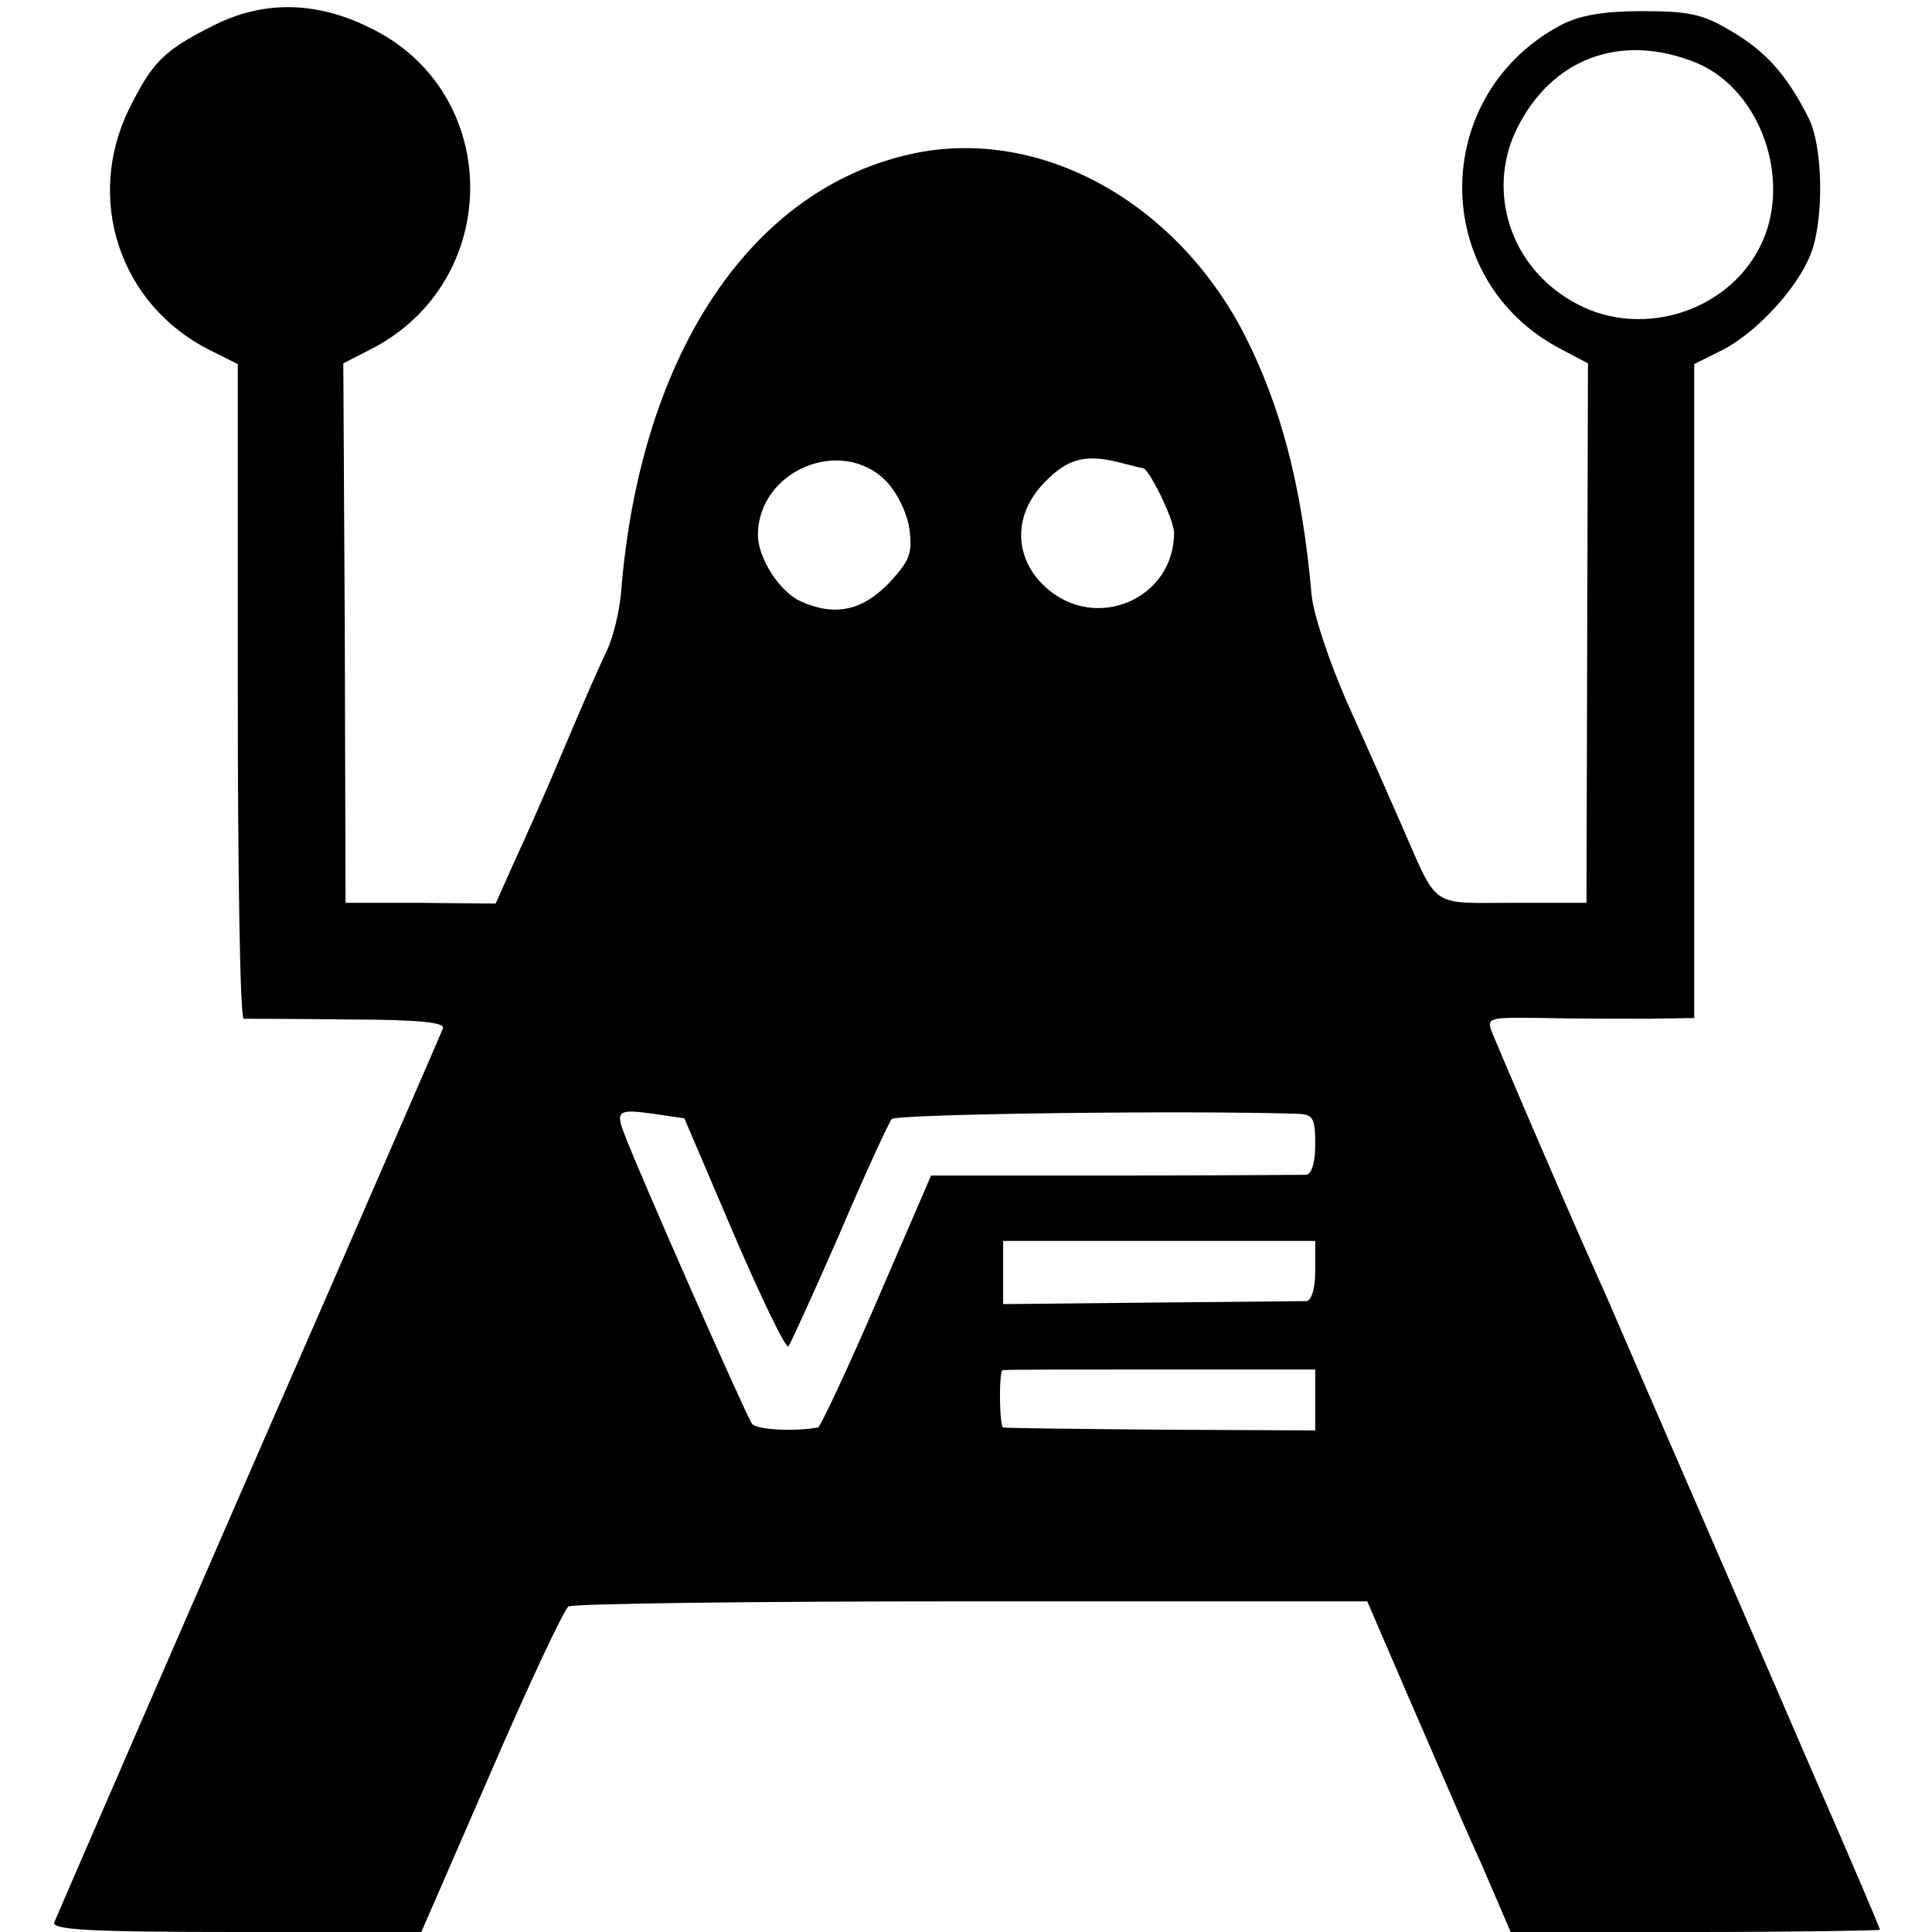 <?xml version="1.0" standalone="no"?>
<!DOCTYPE svg PUBLIC "-//W3C//DTD SVG 20010904//EN"
 "http://www.w3.org/TR/2001/REC-SVG-20010904/DTD/svg10.dtd">
<svg version="1.0" xmlns="http://www.w3.org/2000/svg"
 width="260pt" height="260pt" viewBox="0 0 260 260"
 preserveAspectRatio="xMidYMid meet">
<g transform="translate(0,260) scale(0.1,-0.1)"
fill="#000000" stroke="none">
<path d="M286 2565 c-66 -33 -81 -49 -112 -111 -60 -122 -13 -264 108 -325
l38 -19 0 -440 c0 -242 3 -440 8 -441 4 0 67 0 140 -1 95 0 132 -4 128 -12 -2
-6 -75 -173 -161 -371 -166 -379 -353 -811 -362 -832 -4 -10 49 -13 245 -13
l249 0 94 216 c51 118 98 218 104 222 5 4 250 7 542 7 l533 0 56 -130 c31 -71
74 -172 97 -222 l40 -93 248 0 c137 0 249 2 249 3 0 2 -40 96 -89 208 -94 218
-245 565 -266 614 -7 17 -22 50 -33 75 -42 94 -124 286 -133 308 -9 23 -9 23
69 22 42 -1 105 -1 140 -1 l62 1 0 440 0 440 38 19 c45 23 99 81 118 127 19
46 18 148 -3 187 -29 57 -57 88 -103 115 -38 23 -57 27 -120 27 -54 0 -85 -6
-110 -19 -177 -95 -176 -344 1 -436 l36 -19 -1 -363 -1 -363 -100 0 c-112 0
-99 -9 -149 105 -13 30 -45 102 -71 160 -26 58 -48 125 -50 150 -13 148 -42
256 -92 353 -93 177 -273 275 -441 241 -220 -45 -370 -269 -396 -589 -2 -27
-11 -63 -19 -80 -8 -16 -34 -75 -57 -130 -23 -55 -54 -125 -68 -155 l-25 -56
-101 1 -101 0 -1 363 -2 363 37 19 c180 92 178 349 -4 434 -72 35 -143 35
-209 1z m1998 -50 c87 -37 129 -161 84 -248 -46 -90 -166 -124 -253 -72 -82
47 -114 146 -75 229 47 98 142 133 244 91z m-746 -545 c8 0 42 -69 42 -87 0
-89 -105 -134 -172 -74 -44 39 -45 98 -3 141 31 33 56 39 100 28 16 -4 31 -8
33 -8z m-345 -18 c15 -16 28 -43 31 -65 4 -32 0 -42 -28 -72 -36 -37 -73 -45
-119 -24 -28 13 -57 58 -57 89 0 87 113 134 173 72z m-205 -1014 c37 -86 70
-154 73 -150 3 4 34 72 69 152 34 80 66 149 70 154 7 7 406 12 548 7 19 -1 22
-6 22 -41 0 -25 -5 -40 -12 -41 -7 0 -124 -1 -259 -1 l-246 0 -73 -169 c-40
-93 -76 -169 -79 -170 -34 -6 -83 -3 -89 5 -8 11 -151 335 -171 388 -13 33
-10 36 39 29 l41 -6 67 -157z m782 -48 c0 -25 -5 -40 -12 -41 -7 0 -102 -1
-211 -2 l-197 -2 0 43 0 42 210 0 210 0 0 -40z m0 -174 l0 -41 -207 1 c-115 1
-210 2 -213 3 -5 1 -6 73 -1 77 0 1 96 1 211 1 l210 0 0 -41z"/>
</g>
</svg>
